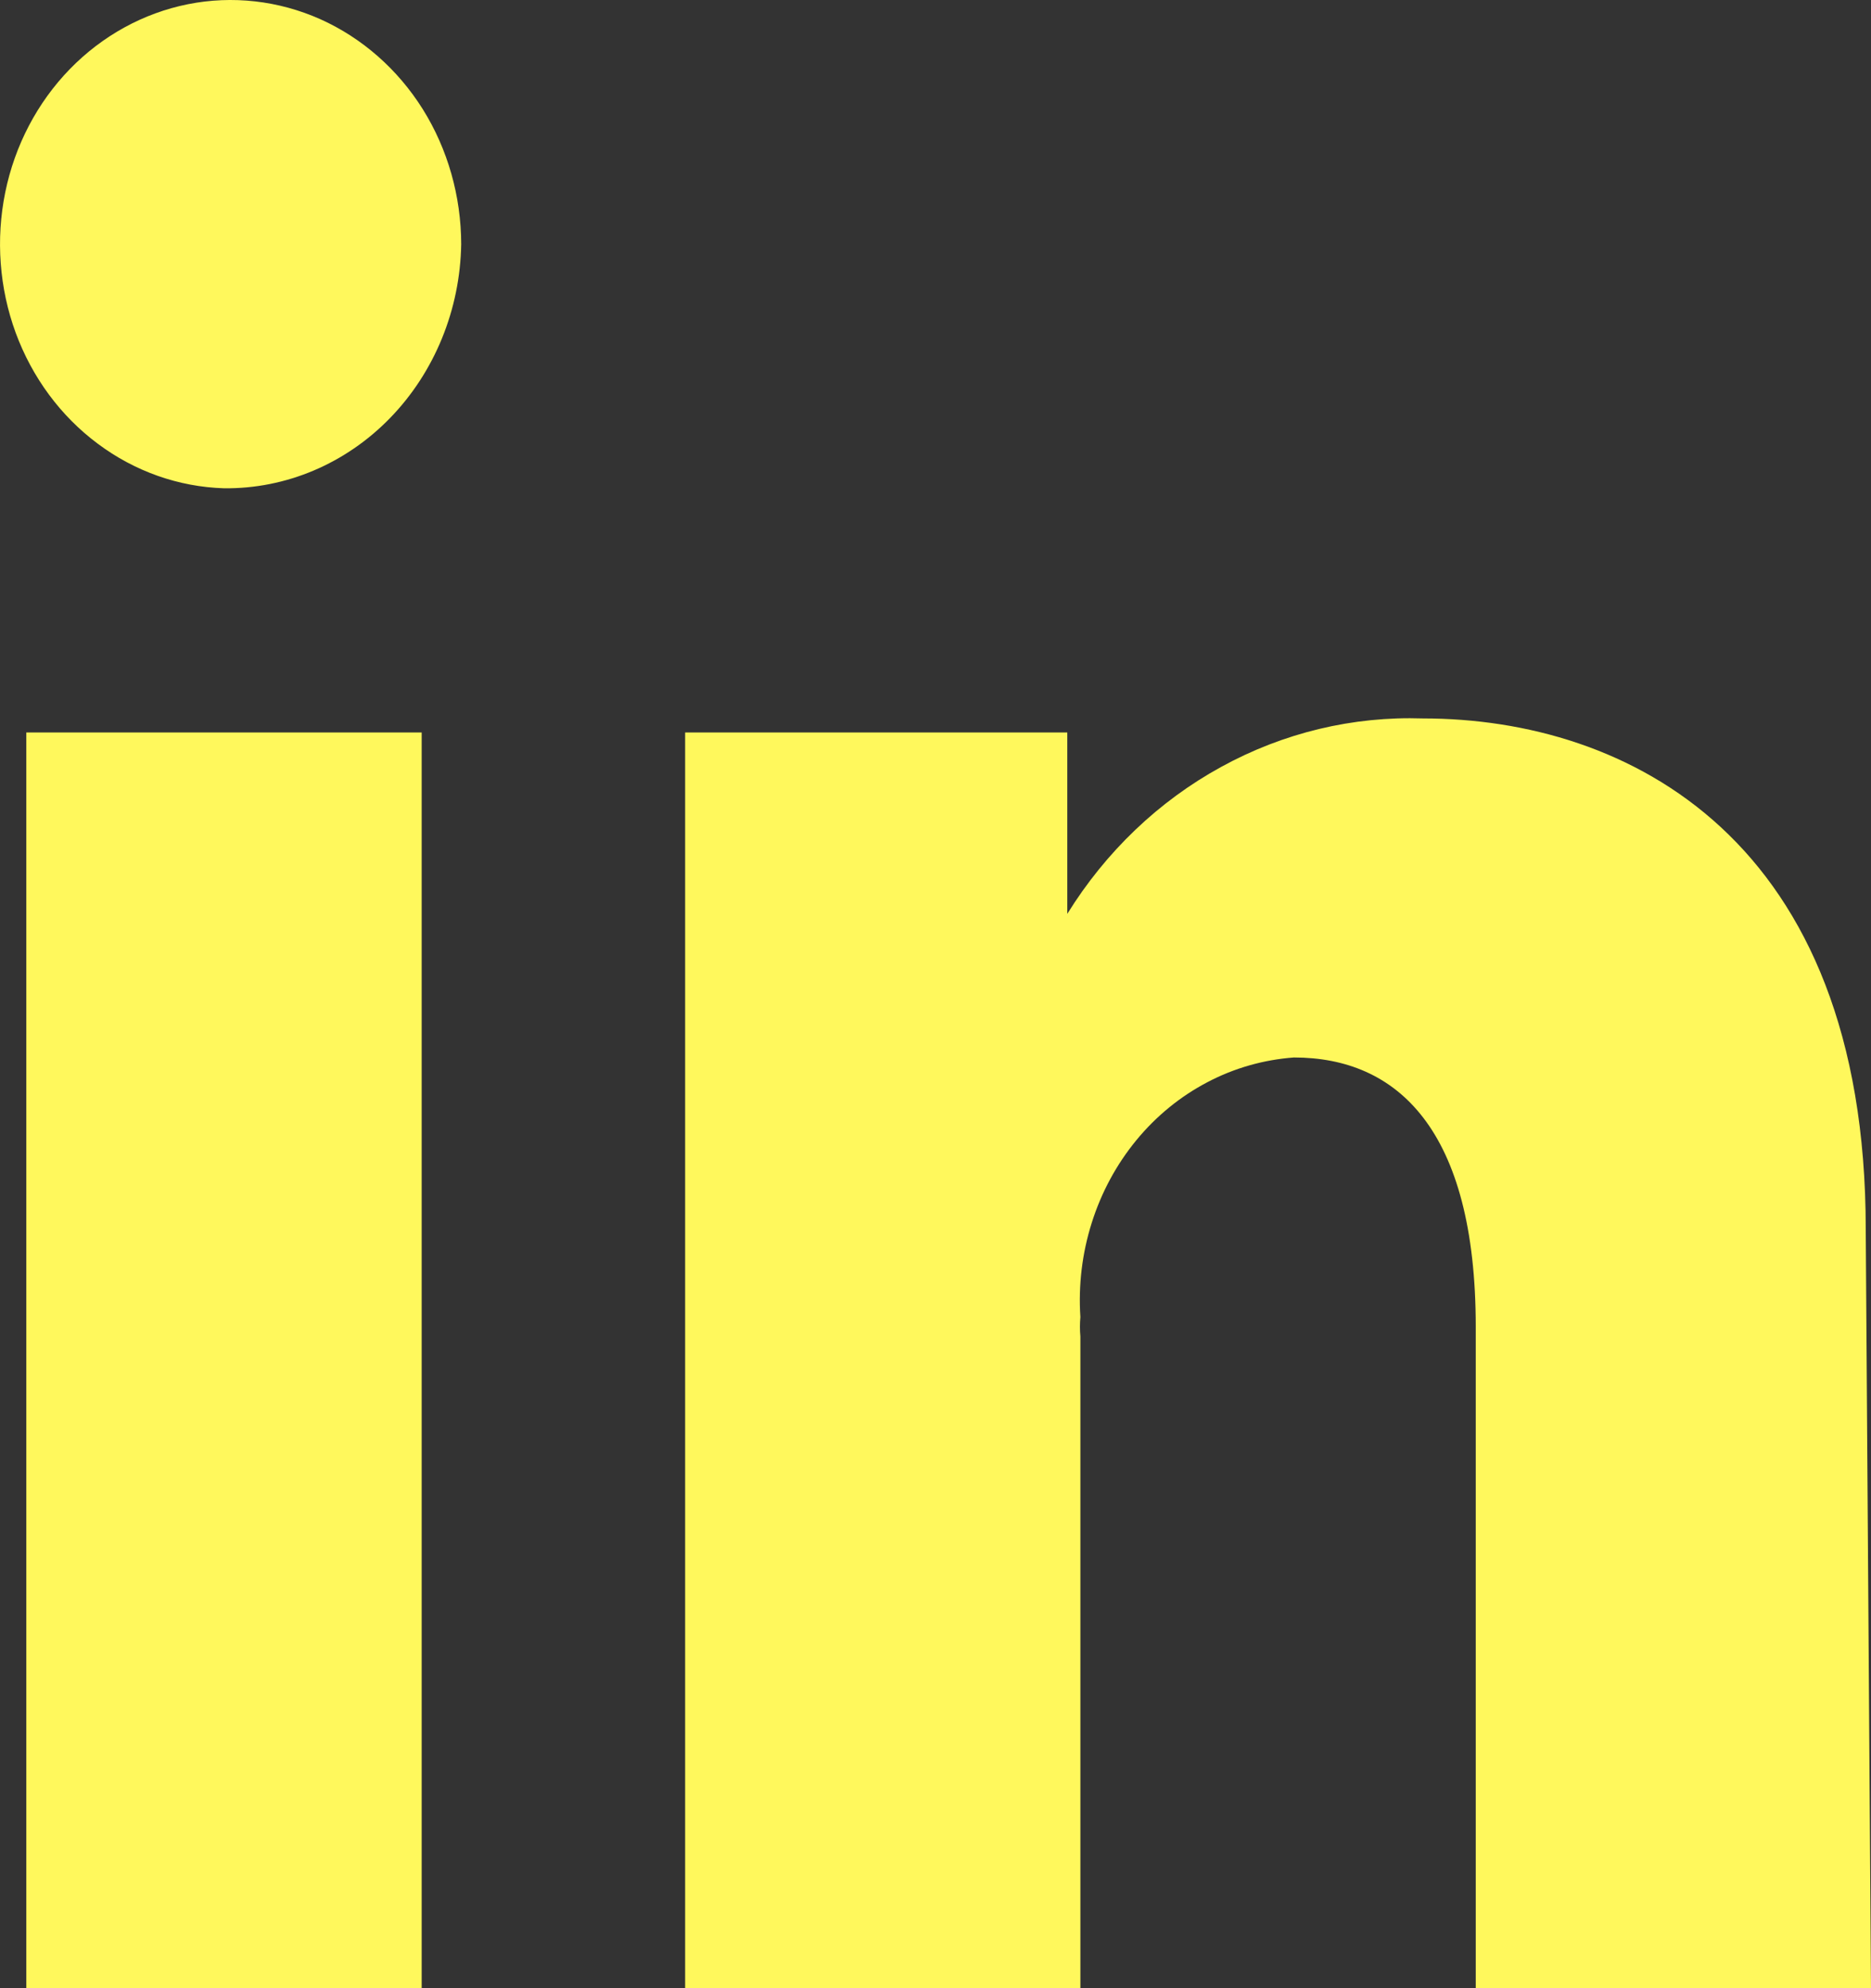 <svg width="16" height="17" viewBox="0 0 16 17" fill="none" xmlns="http://www.w3.org/2000/svg">
<rect x="0" y="0" width="16" height="17" fill="#333333" stroke="none"/>
<path d="M3.606 17H0.225V6.263H3.606V17ZM1.915 4.175C1.528 4.163 1.153 4.031 0.836 3.794C0.519 3.558 0.275 3.228 0.134 2.845C-0.006 2.463 -0.037 2.045 0.045 1.644C0.127 1.243 0.319 0.877 0.597 0.591C0.875 0.305 1.227 0.112 1.607 0.036C1.988 -0.04 2.382 0.005 2.739 0.164C3.096 0.324 3.401 0.592 3.615 0.933C3.829 1.275 3.943 1.677 3.944 2.087C3.935 2.648 3.716 3.183 3.336 3.574C2.956 3.965 2.446 4.181 1.915 4.175ZM16 17H12.62V11.345C12.62 9.651 11.944 9.042 11.065 9.042C10.807 9.061 10.555 9.132 10.324 9.254C10.093 9.375 9.886 9.544 9.717 9.75C9.547 9.957 9.418 10.196 9.336 10.456C9.254 10.715 9.221 10.989 9.239 11.261C9.234 11.317 9.234 11.373 9.239 11.428V17H5.859V6.263H9.127V7.814C9.456 7.283 9.909 6.85 10.442 6.558C10.975 6.265 11.569 6.123 12.169 6.143C13.915 6.143 15.955 7.169 15.955 10.51L16 17Z" fill="#FFF85C"/>
</svg>
